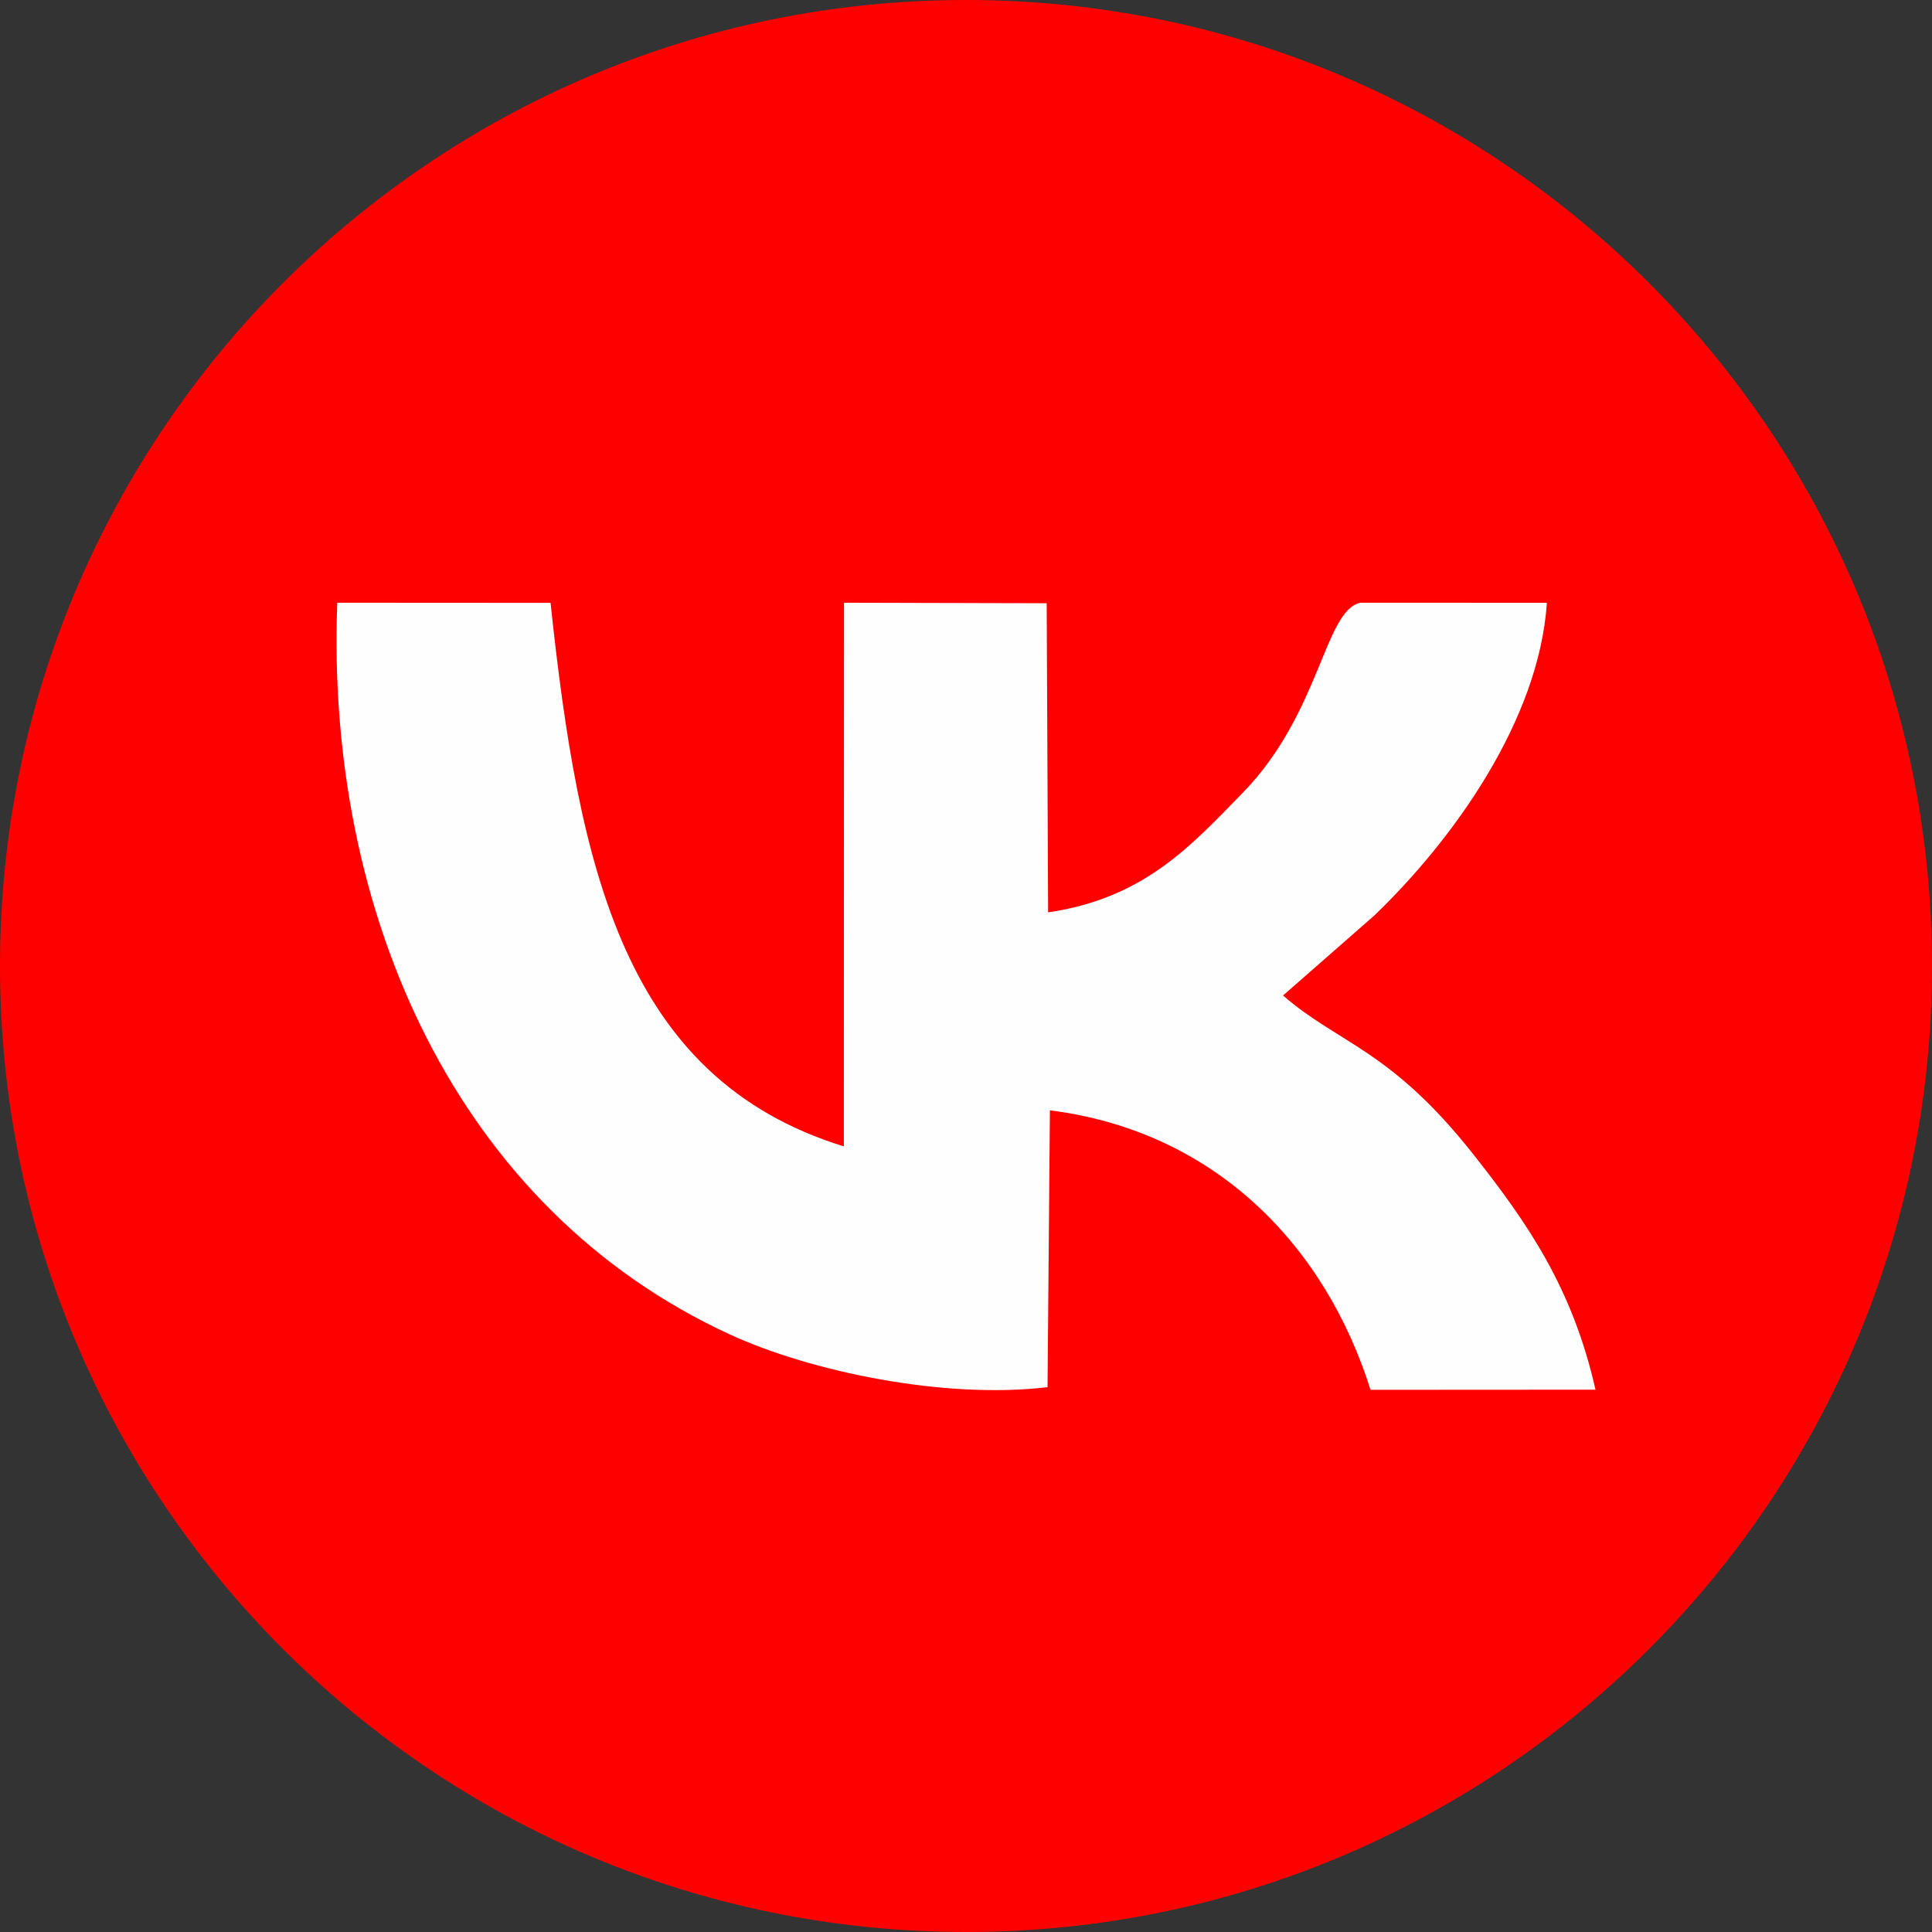 <?xml version="1.0" encoding="UTF-8"?> <!-- Creator: CorelDRAW 2017 --> <svg xmlns="http://www.w3.org/2000/svg" xmlns:xlink="http://www.w3.org/1999/xlink" xml:space="preserve" width="300px" height="300px" style="shape-rendering:geometricPrecision; text-rendering:geometricPrecision; image-rendering:optimizeQuality; fill-rule:evenodd; clip-rule:evenodd" viewBox="0 0 300 300"><rect x="0" y="0" width="300" height="300" fill="#333333" stroke="none"/> <defs> <style type="text/css"> <![CDATA[ .fil0 {fill:red} .fil1 {fill:#FEFEFF} ]]> </style> </defs> <g id="Слой_x0020_1">  <path class="fil0" d="M150 0c82.83,0 150,67.17 150,150 0,82.83 -67.17,150 -150,150 -82.83,0 -150,-67.17 -150,-150 0,-82.83 67.17,-150 150,-150z"></path> <path class="fil1" d="M213.39 142.17c12.06,-11.57 25.58,-30.17 26.81,-48.57l-28.96 -0.01c-5.6,1.19 -6.2,17.17 -18.32,29.57 -7.94,8.12 -15.22,16.32 -30.17,18.51l-0.22 -48 -31.47 -0.08 -0.03 84.42c-34.22,-10.57 -41.15,-43.22 -45.54,-84.4l-33.12 -0.02c-1.82,48.13 18.47,94.1 61,113.64 12.63,5.8 33.31,10.07 49.29,8.17l0.37 -42.99c25.84,3.28 42.81,21.2 49.78,43.4l34.94 -0.02c-3.59,-15.89 -10.64,-25.98 -18.92,-36.48 -12.95,-16.42 -20.87,-17.15 -29.6,-24.73l14.16 -12.41z"></path> </g> </svg> 